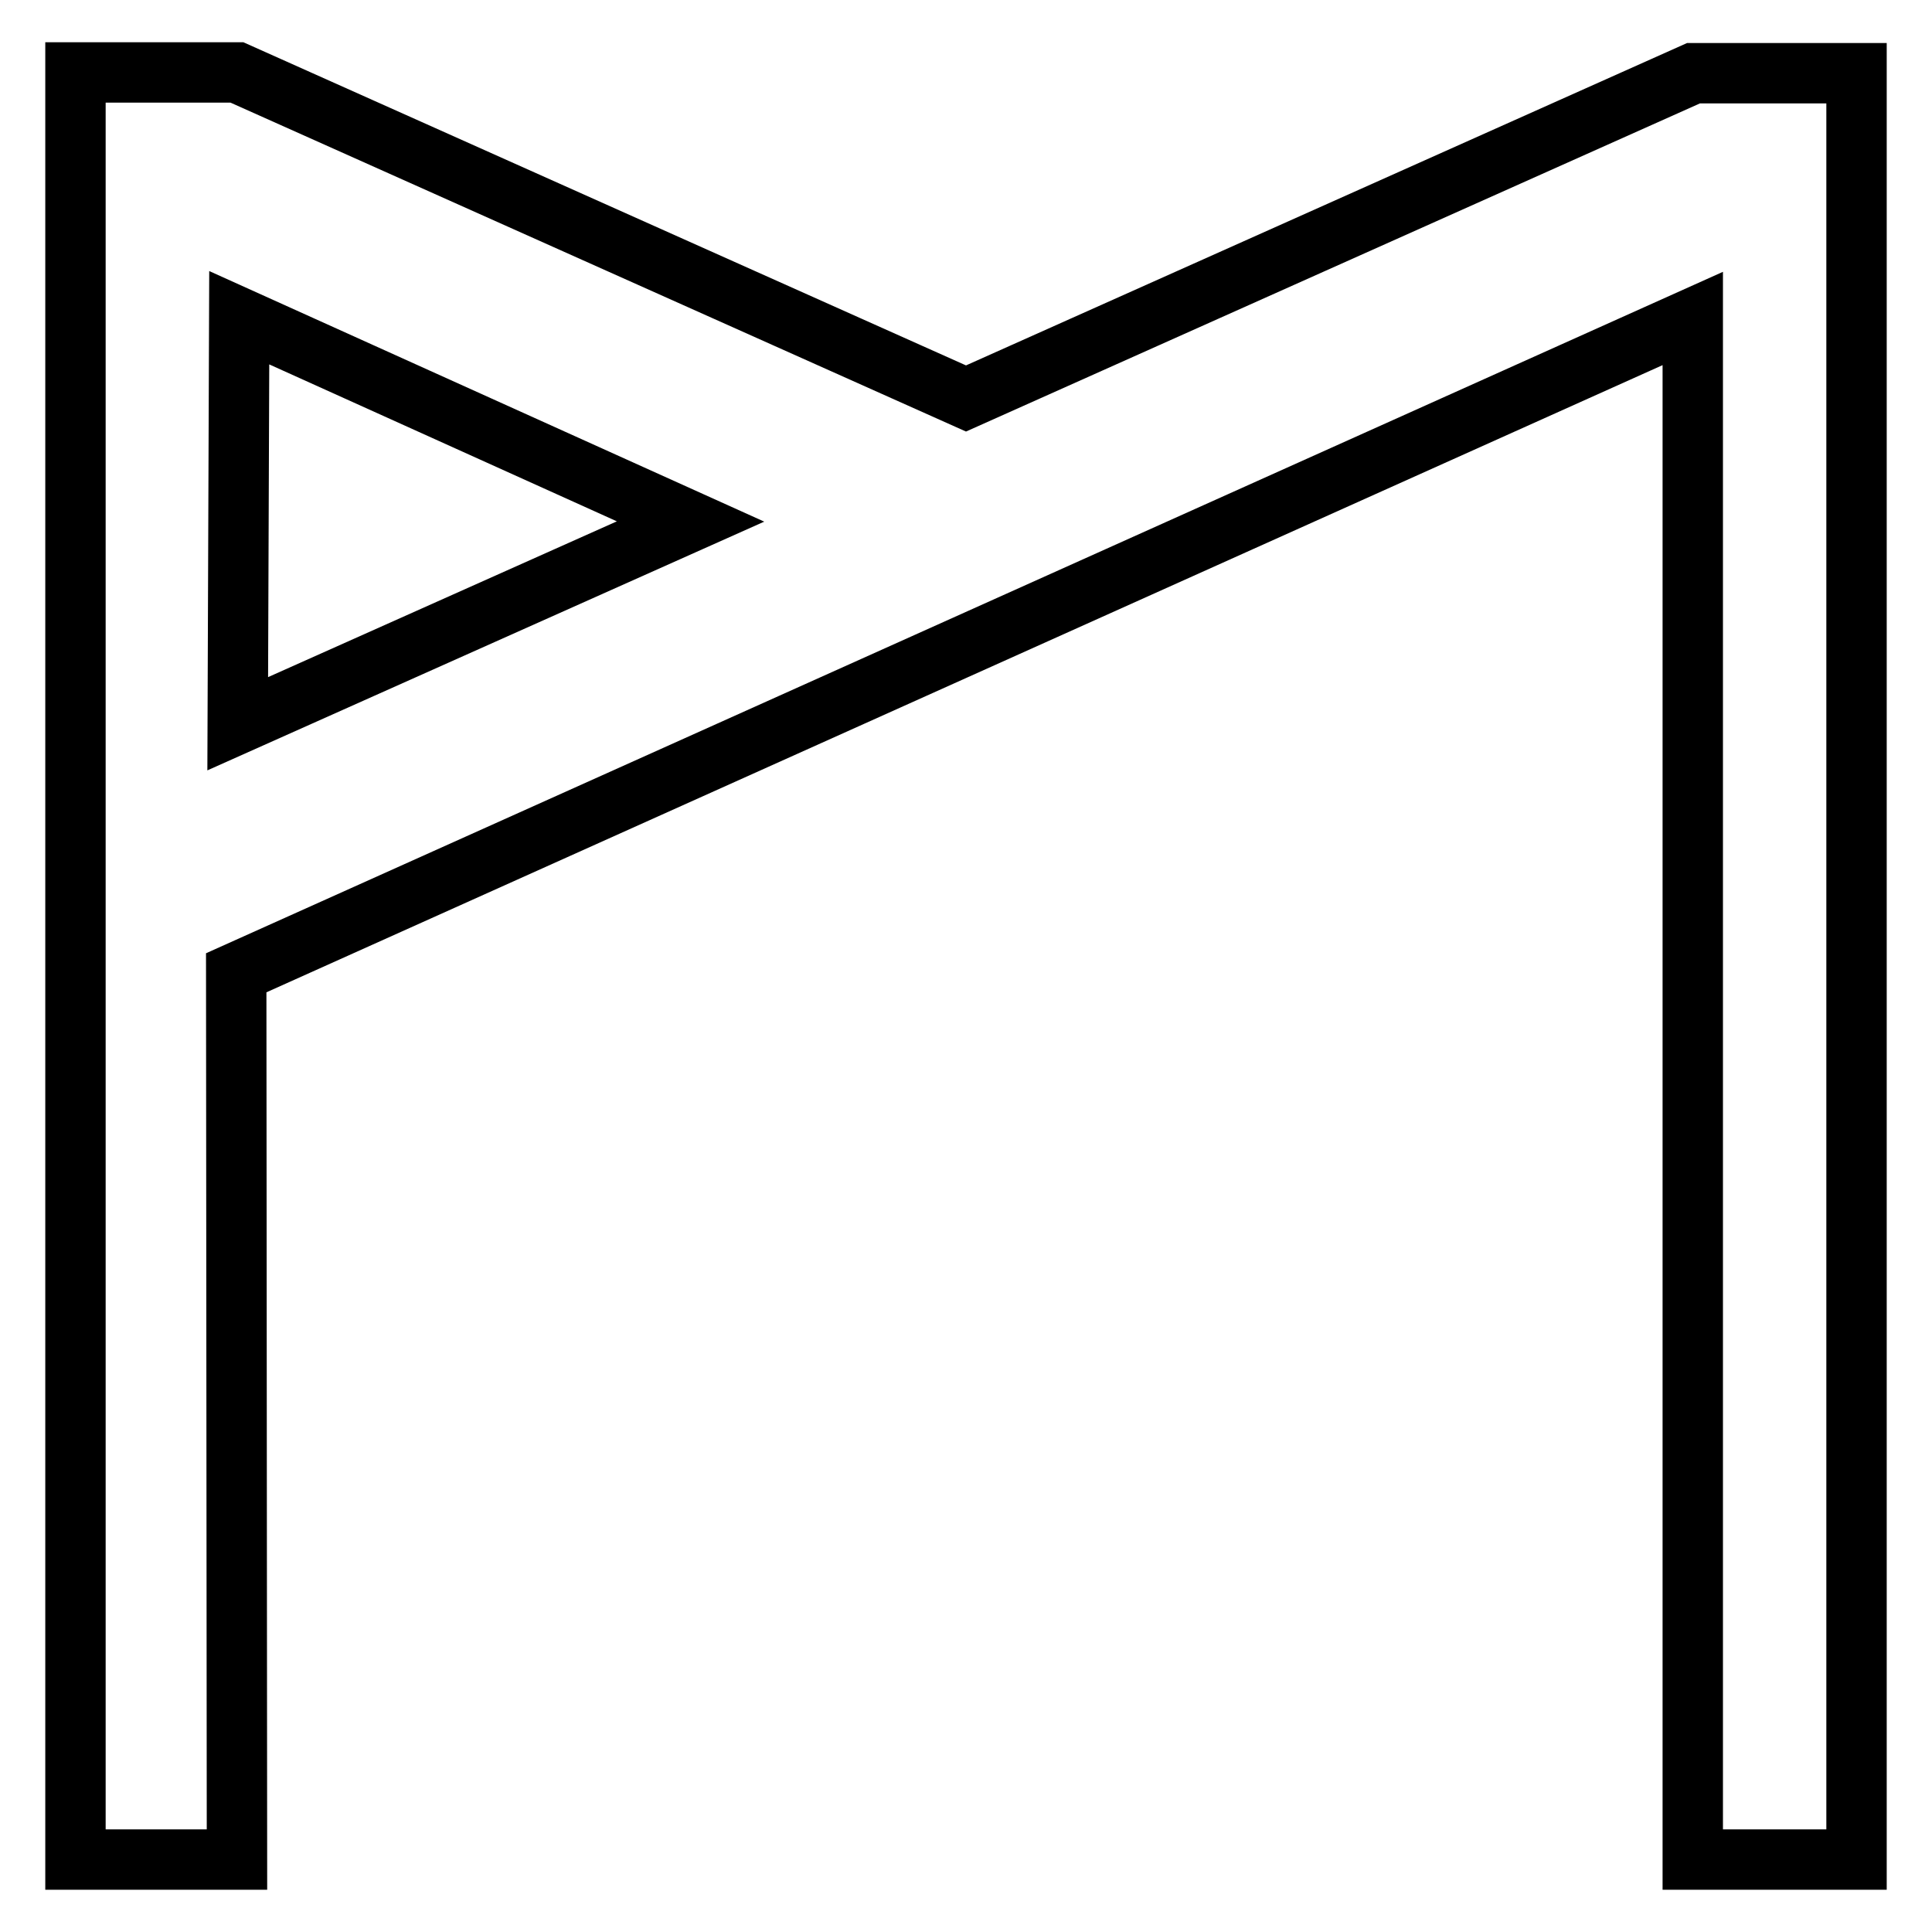 <?xml version="1.0" encoding="utf-8"?>
<!-- Svg Vector Icons : http://www.onlinewebfonts.com/icon -->
<!DOCTYPE svg PUBLIC "-//W3C//DTD SVG 1.1//EN" "http://www.w3.org/Graphics/SVG/1.1/DTD/svg11.dtd">
<svg version="1.1" xmlns="http://www.w3.org/2000/svg" xmlns:xlink="http://www.w3.org/1999/xlink" x="0px" y="0px" viewBox="0 0 256 256" enable-background="new 0 0 256 256" xml:space="preserve">
<g><g><path stroke-width="8" fill-opacity="0" stroke="#000000"  d="M246,246.4l0-236.7l-21.6,0l-96.4,43.1L31.4,9.6l0,0H10v236.8h21.4l-0.1-117.5l193-86.7l0,204.2H246z M31.7,42.1l59.8,27l-60,26.8L31.7,42.1z"/></g></g>
</svg>